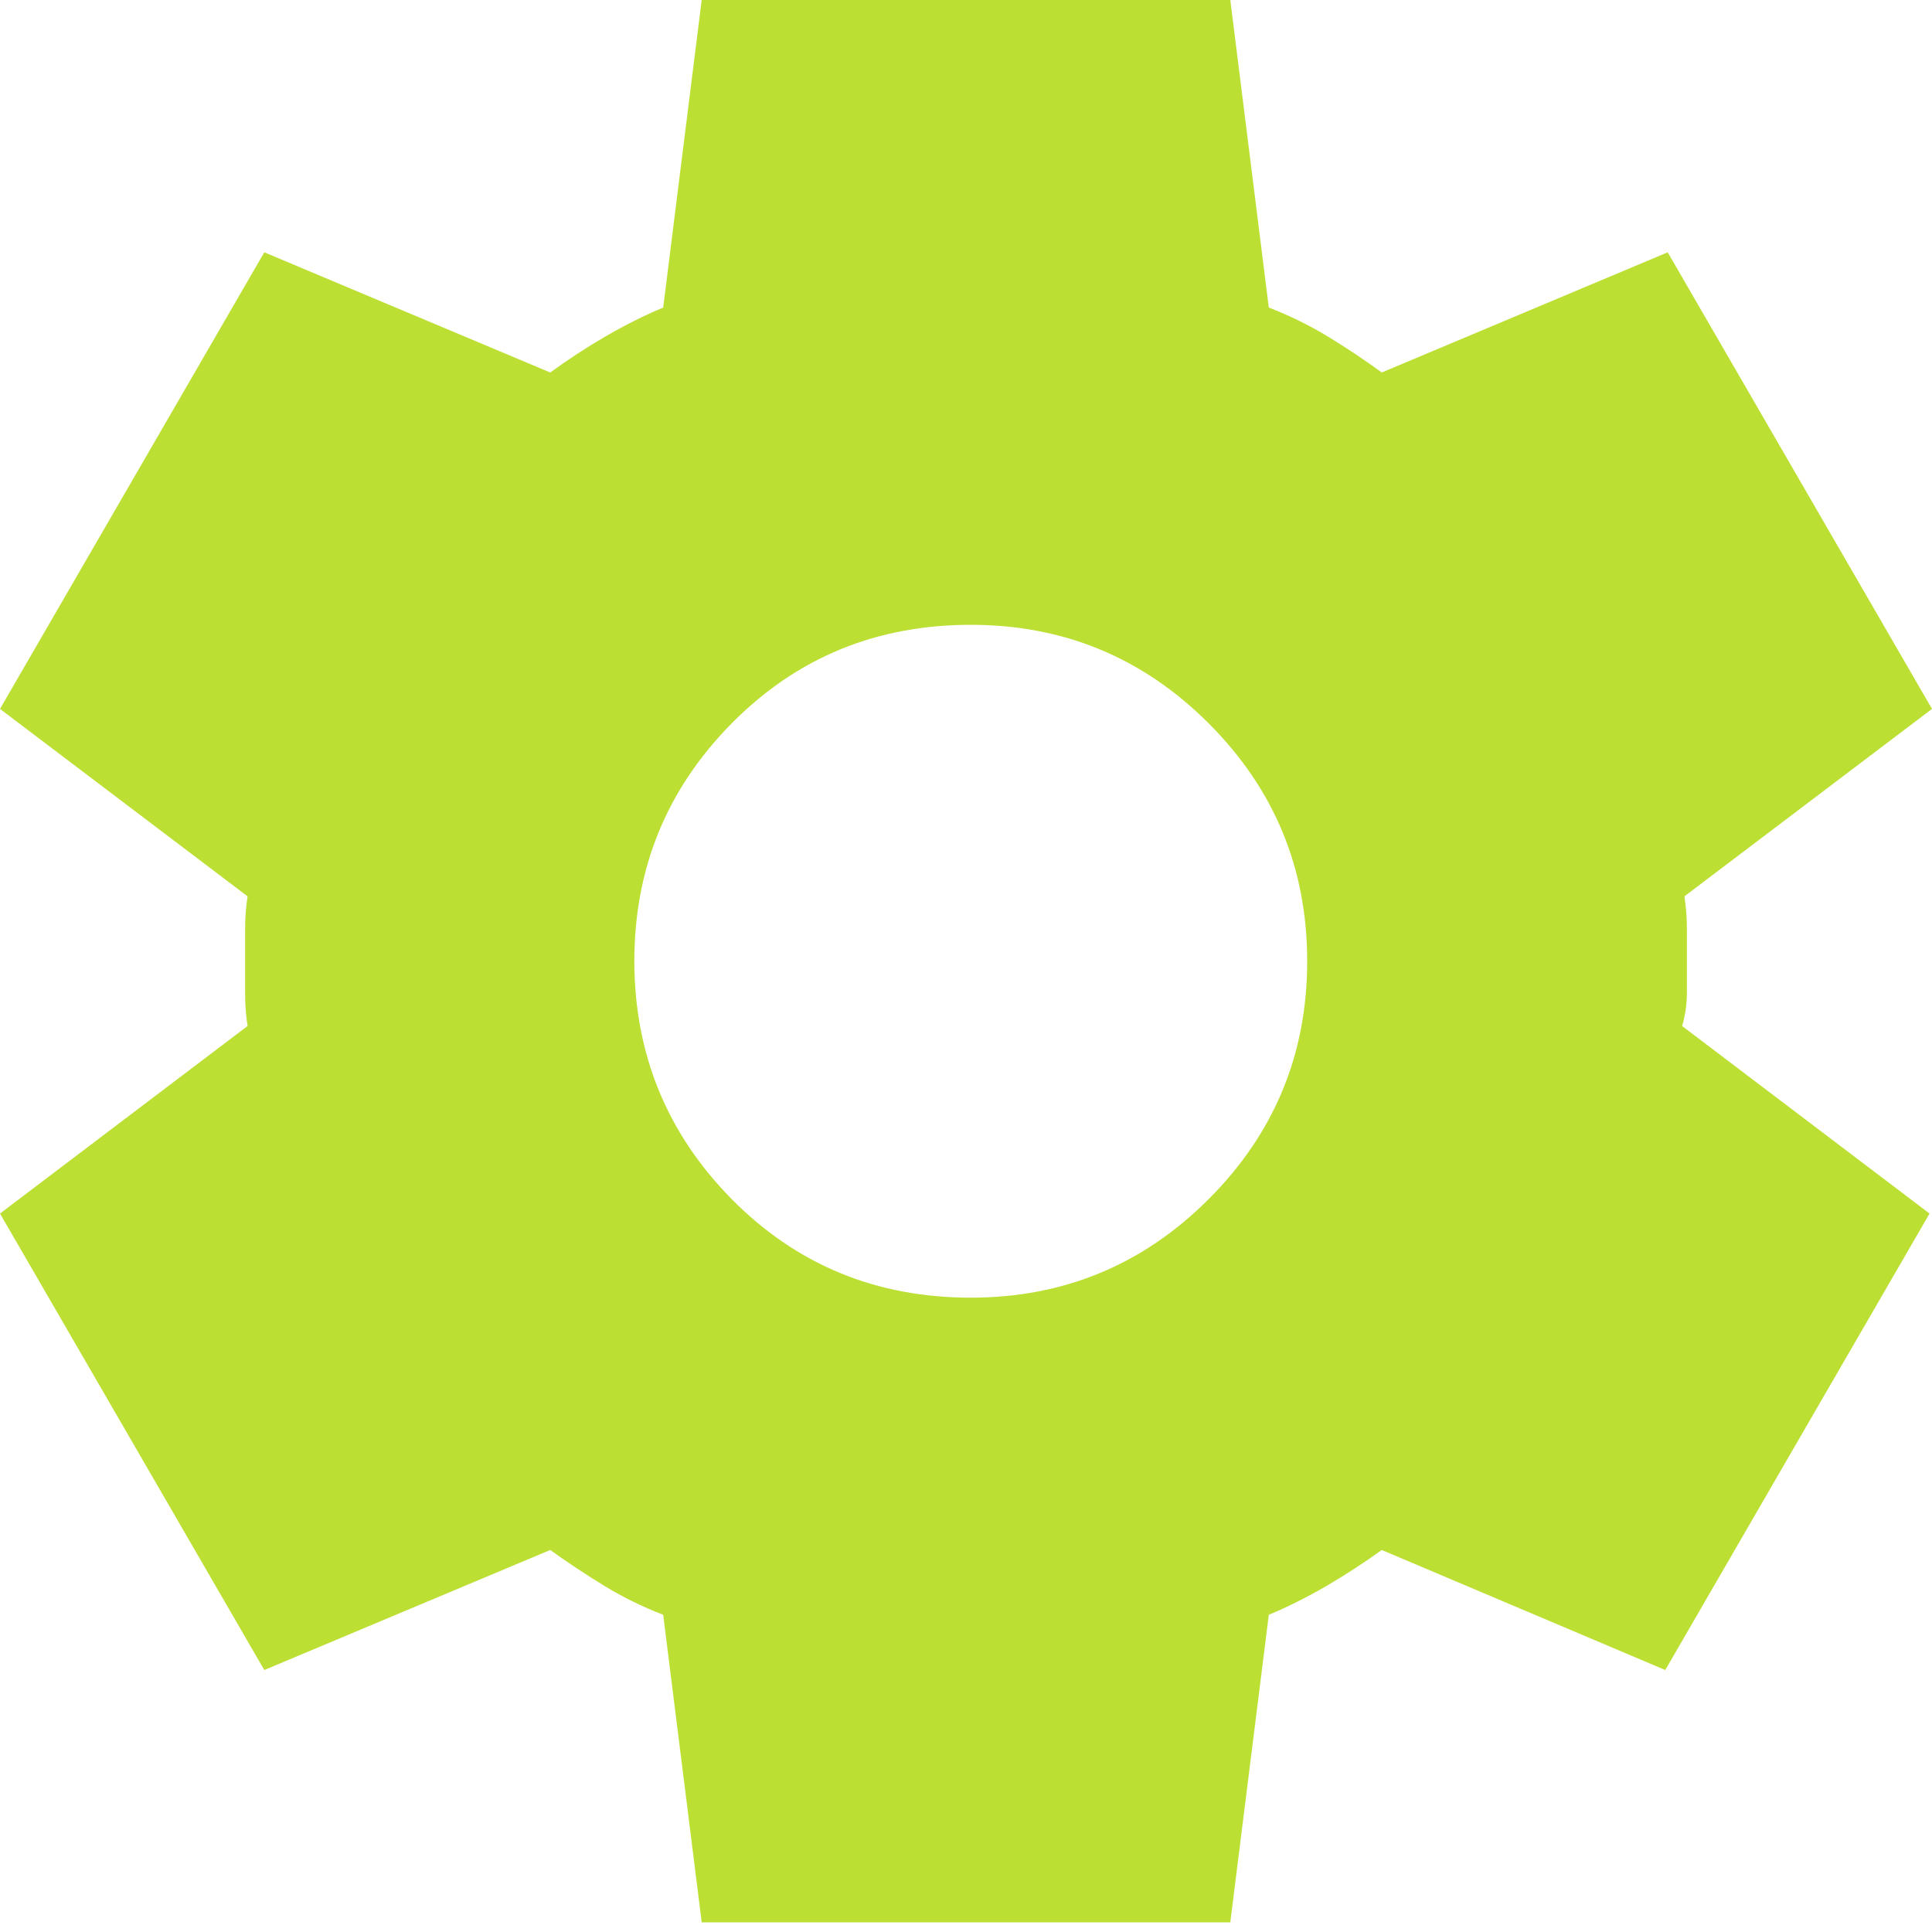 <?xml version="1.0" encoding="UTF-8"?> <svg xmlns="http://www.w3.org/2000/svg" width="15" height="15" viewBox="0 0 15 15" fill="none"><path d="M5.448 14.925L5.149 12.537C4.988 12.475 4.835 12.4 4.693 12.313C4.55 12.226 4.41 12.133 4.272 12.034L2.052 12.966L0 9.422L1.922 7.966C1.909 7.879 1.903 7.796 1.903 7.715V7.211C1.903 7.13 1.909 7.046 1.922 6.959L0 5.504L2.052 1.959L4.272 2.892C4.409 2.792 4.552 2.699 4.701 2.612C4.851 2.525 5 2.45 5.149 2.388L5.448 0H9.552L9.851 2.388C10.012 2.45 10.165 2.525 10.308 2.612C10.451 2.699 10.591 2.792 10.728 2.892L12.948 1.959L15 5.504L13.078 6.959C13.091 7.046 13.097 7.13 13.097 7.211V7.714C13.097 7.795 13.085 7.879 13.06 7.966L14.981 9.422L12.929 12.966L10.728 12.034C10.591 12.133 10.448 12.226 10.299 12.313C10.149 12.4 10 12.475 9.851 12.537L9.552 14.925H5.448ZM7.537 10.075C8.259 10.075 8.874 9.82 9.384 9.31C9.894 8.8 10.149 8.184 10.149 7.463C10.149 6.741 9.894 6.126 9.384 5.616C8.874 5.106 8.259 4.851 7.537 4.851C6.803 4.851 6.185 5.106 5.681 5.616C5.177 6.126 4.925 6.741 4.925 7.463C4.926 8.184 5.178 8.8 5.681 9.31C6.185 9.82 6.803 10.075 7.537 10.075Z" fill="#BBDF33"></path></svg> 